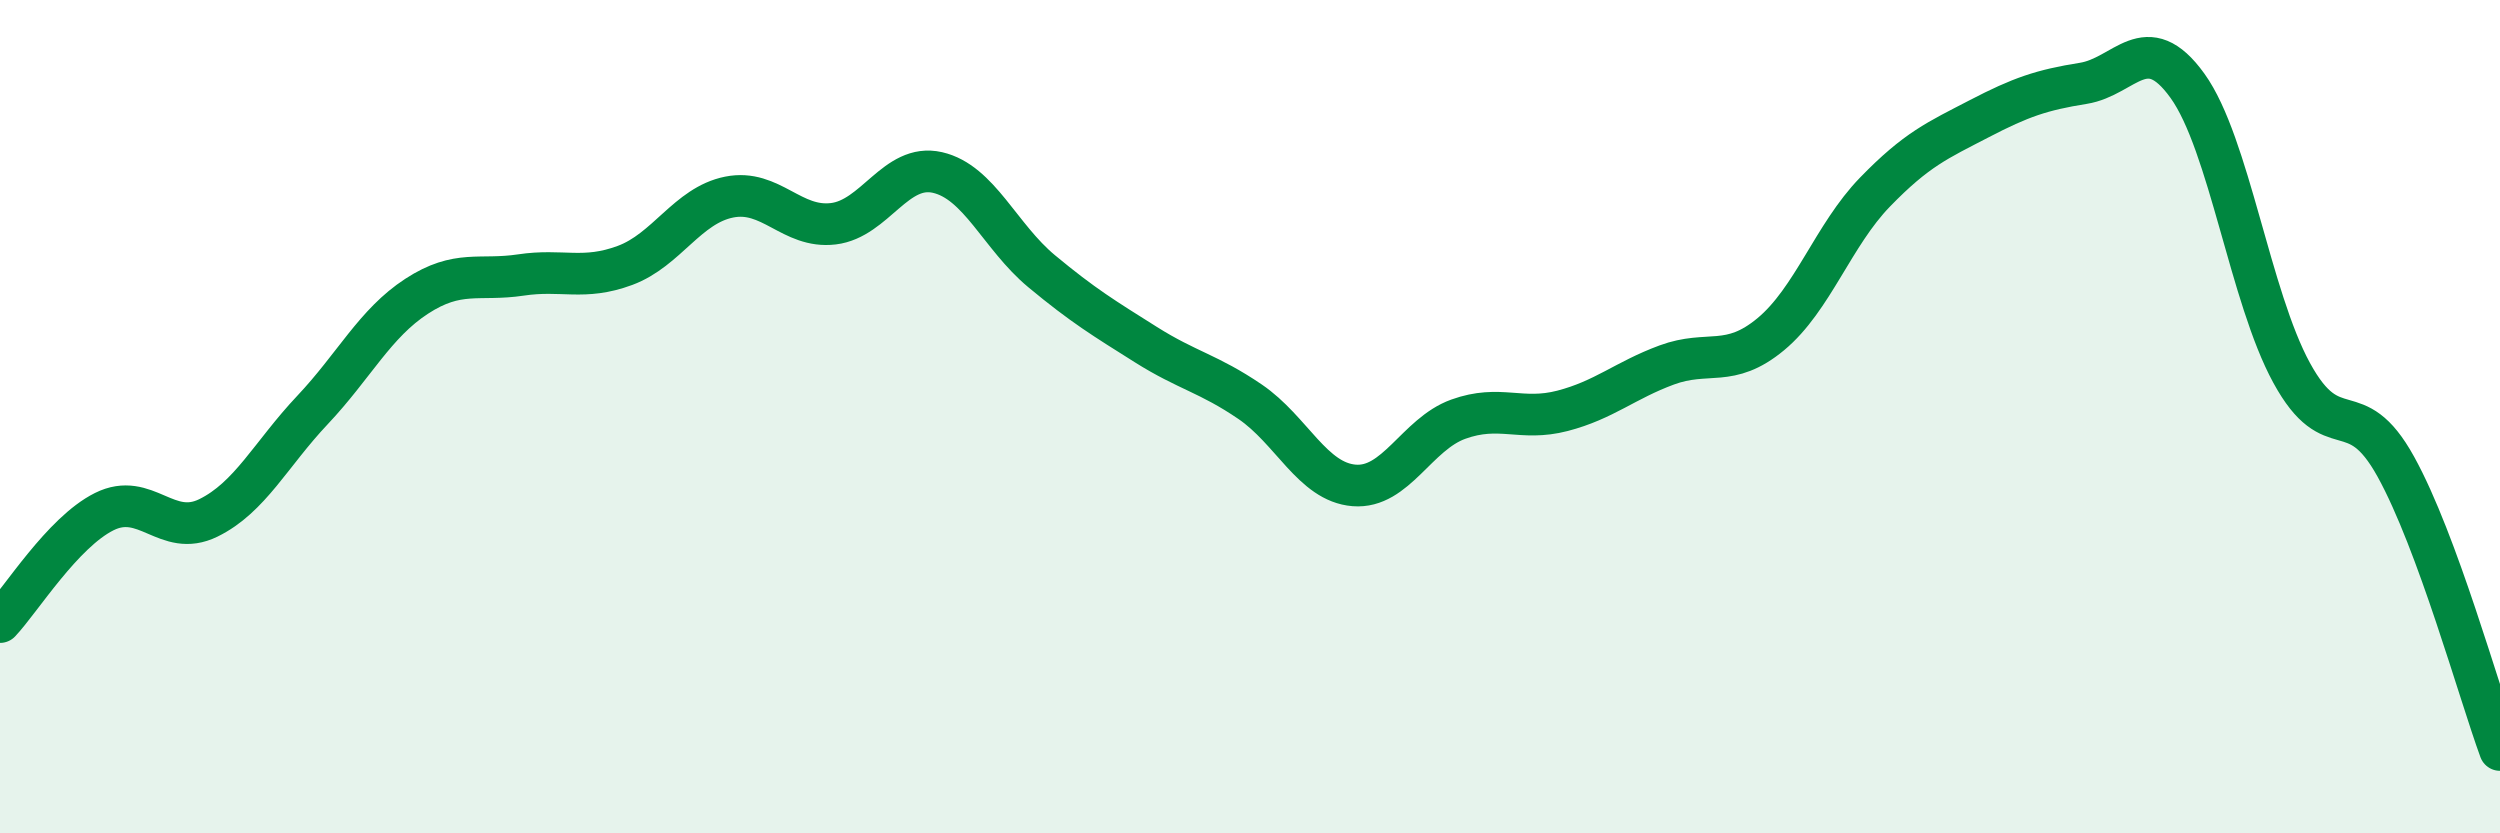 
    <svg width="60" height="20" viewBox="0 0 60 20" xmlns="http://www.w3.org/2000/svg">
      <path
        d="M 0,14.93 C 0.5,14.4 1.5,12.78 2.5,12.28 C 3.5,11.78 4,12.92 5,12.43 C 6,11.94 6.5,10.9 7.5,9.84 C 8.5,8.78 9,7.76 10,7.11 C 11,6.46 11.5,6.75 12.5,6.6 C 13.5,6.45 14,6.74 15,6.37 C 16,6 16.5,4.93 17.5,4.73 C 18.5,4.53 19,5.49 20,5.37 C 21,5.25 21.5,3.91 22.5,4.14 C 23.5,4.37 24,5.68 25,6.51 C 26,7.34 26.5,7.64 27.5,8.27 C 28.5,8.9 29,8.96 30,9.64 C 31,10.32 31.5,11.57 32.5,11.65 C 33.5,11.73 34,10.42 35,10.06 C 36,9.7 36.5,10.12 37.5,9.86 C 38.5,9.6 39,9.13 40,8.76 C 41,8.39 41.5,8.85 42.5,8.02 C 43.5,7.19 44,5.64 45,4.61 C 46,3.58 46.5,3.37 47.5,2.85 C 48.5,2.33 49,2.16 50,2 C 51,1.84 51.5,0.67 52.5,2.06 C 53.5,3.45 54,7.12 55,8.95 C 56,10.78 56.5,9.39 57.5,11.2 C 58.5,13.01 59.5,16.64 60,18L60 20L0 20Z"
        fill="#008740"
        opacity="0.1"
        stroke-linecap="round"
        stroke-linejoin="round"
      />
      <path
        d="M 0,14.93 C 0.5,14.4 1.5,12.78 2.5,12.28 C 3.5,11.78 4,12.92 5,12.43 C 6,11.94 6.5,10.9 7.5,9.84 C 8.5,8.78 9,7.76 10,7.11 C 11,6.46 11.5,6.75 12.5,6.6 C 13.5,6.45 14,6.74 15,6.37 C 16,6 16.5,4.93 17.5,4.73 C 18.5,4.53 19,5.49 20,5.37 C 21,5.25 21.5,3.91 22.5,4.14 C 23.5,4.37 24,5.68 25,6.51 C 26,7.34 26.5,7.64 27.5,8.27 C 28.5,8.9 29,8.96 30,9.64 C 31,10.32 31.5,11.57 32.5,11.65 C 33.5,11.73 34,10.42 35,10.06 C 36,9.7 36.5,10.12 37.5,9.86 C 38.5,9.6 39,9.13 40,8.76 C 41,8.39 41.5,8.85 42.5,8.02 C 43.5,7.19 44,5.64 45,4.61 C 46,3.58 46.5,3.37 47.5,2.85 C 48.5,2.33 49,2.16 50,2 C 51,1.84 51.5,0.67 52.5,2.06 C 53.5,3.45 54,7.12 55,8.95 C 56,10.78 56.5,9.39 57.5,11.2 C 58.5,13.01 59.5,16.64 60,18"
        stroke="#008740"
        stroke-width="1"
        fill="none"
        stroke-linecap="round"
        stroke-linejoin="round"
      />
    </svg>
  